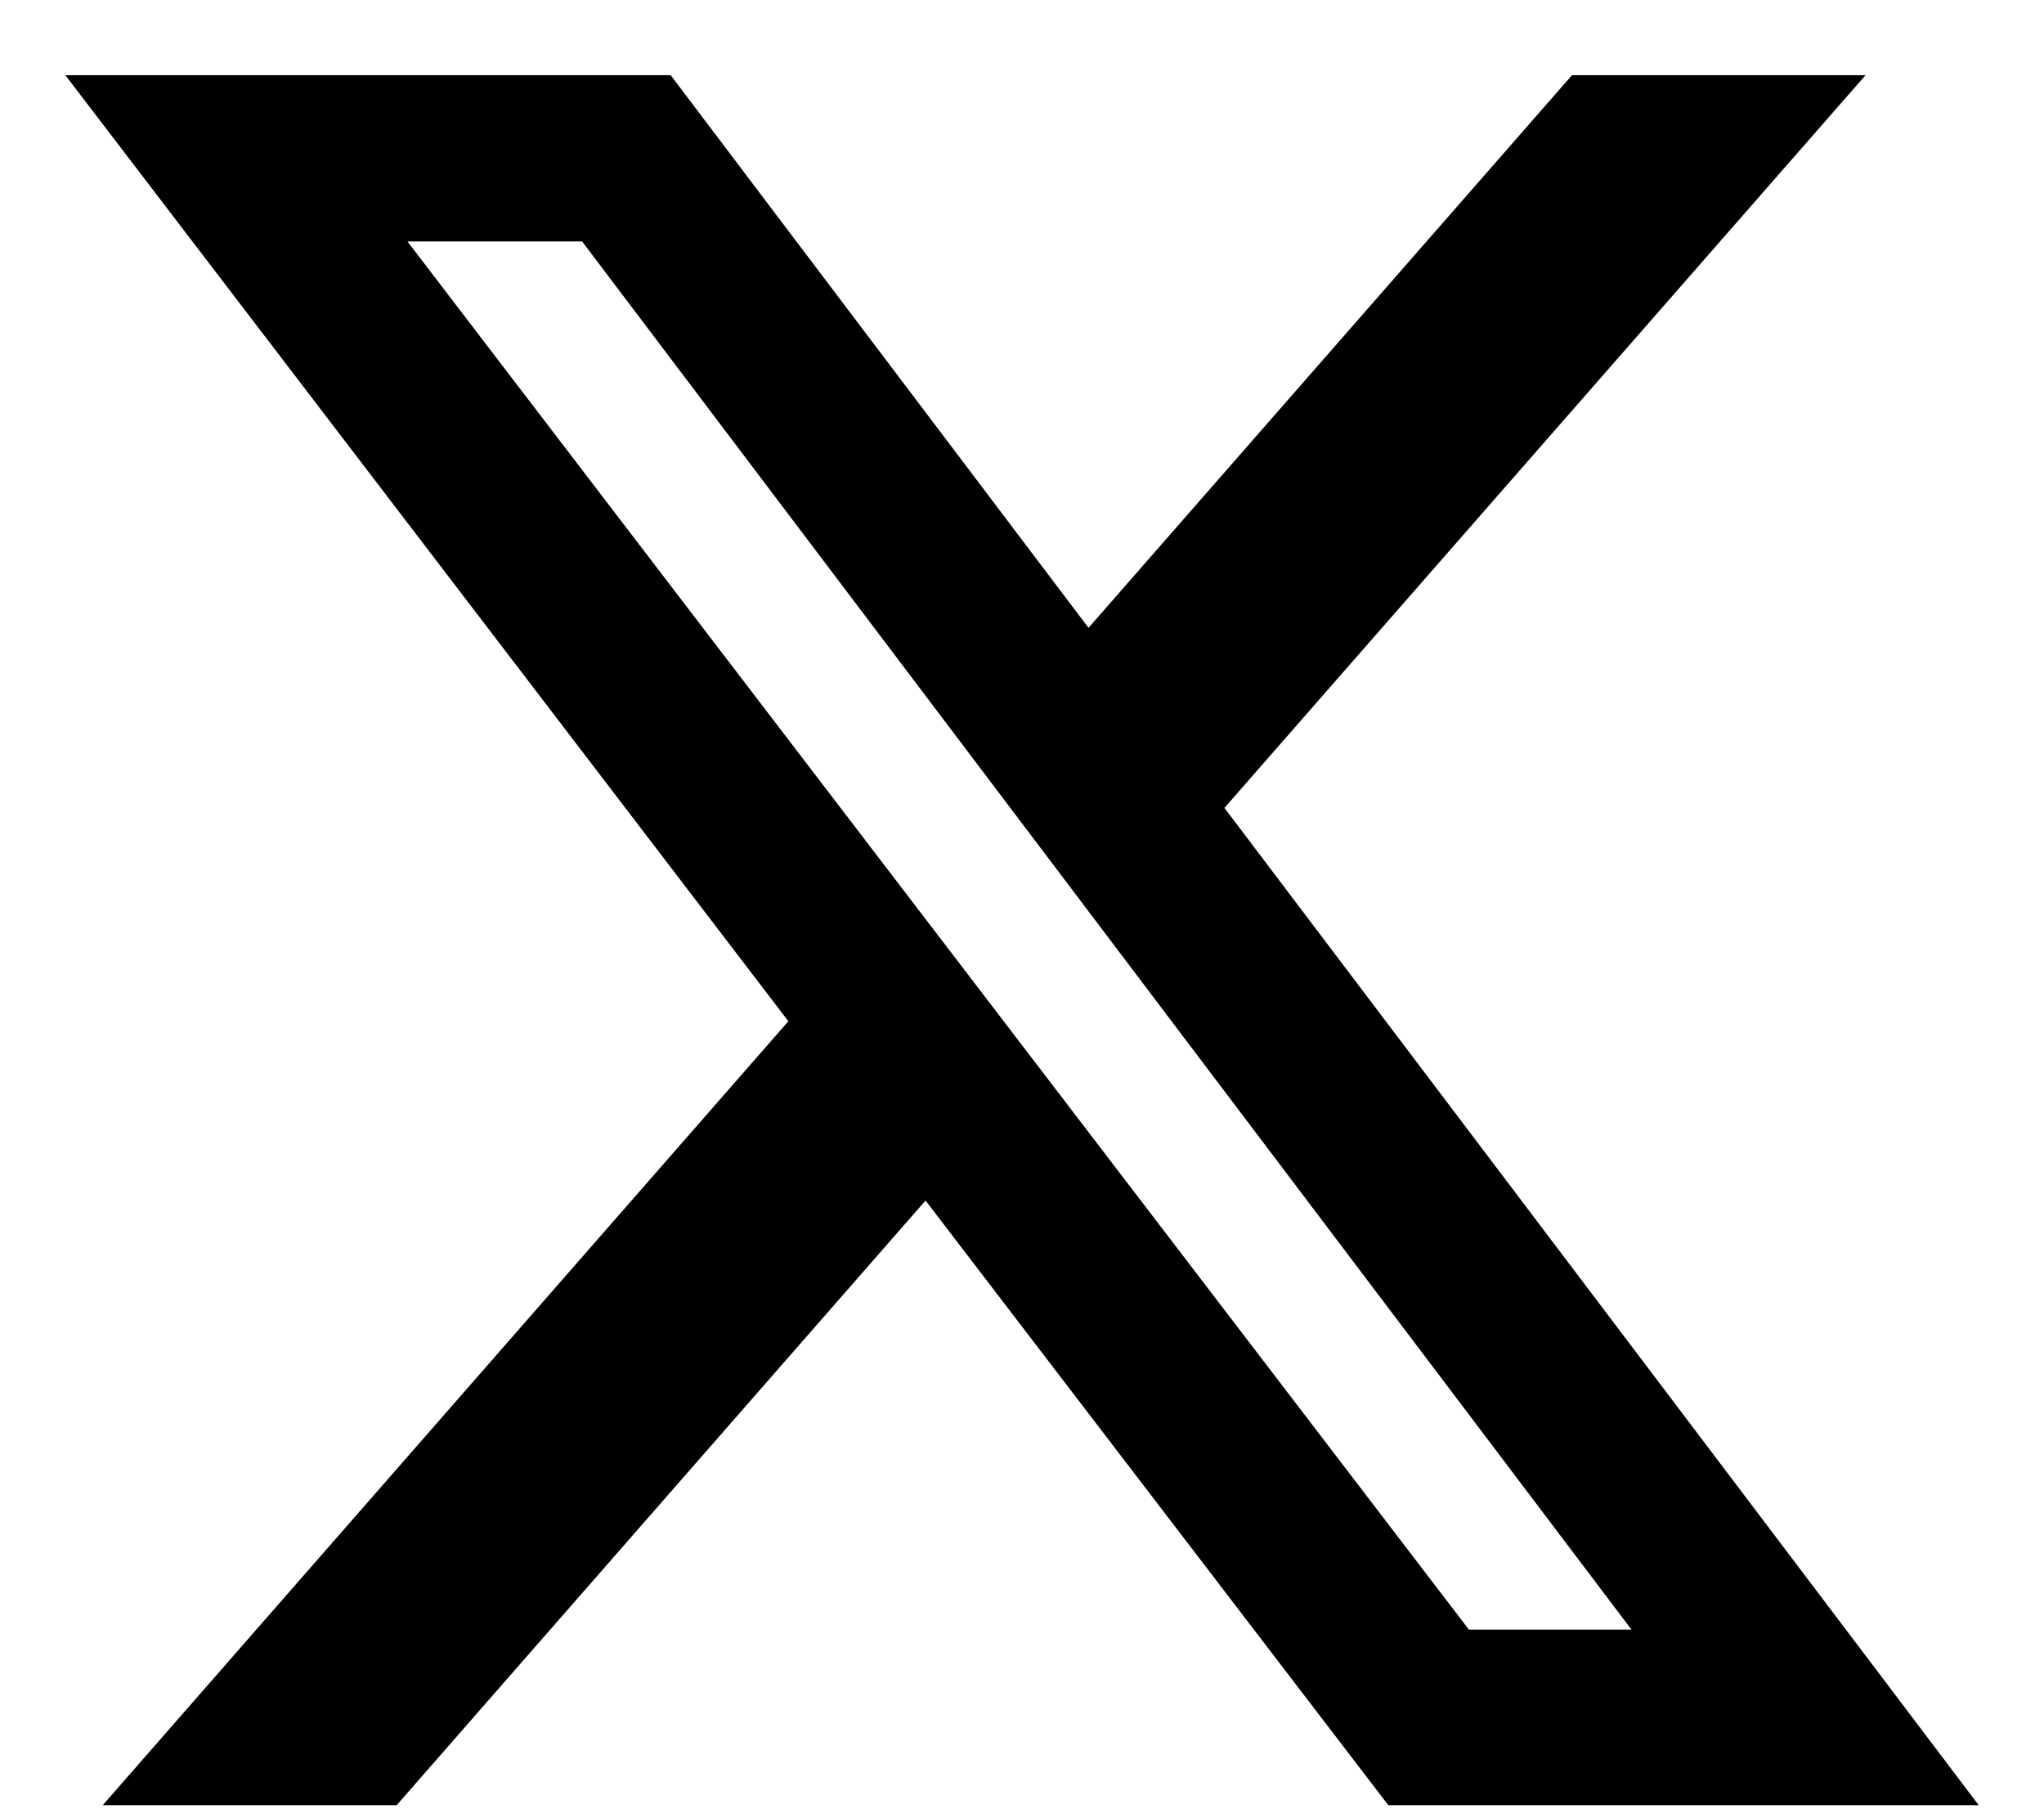 <svg  width="26" height="23" viewBox="0 0 26 23" fill="#000" preserveAspectRatio="xMidYMid meet" xmlns="http://www.w3.org/2000/svg">
<path d="M19.996 0.956H23.73L15.575 10.274L25.169 22.956H17.659L11.773 15.267L5.046 22.956H1.307L10.028 12.987L0.831 0.956H8.531L13.846 7.984L19.996 0.956ZM18.685 20.724H20.753L7.405 3.071H5.183L18.685 20.724Z"/>
</svg>
